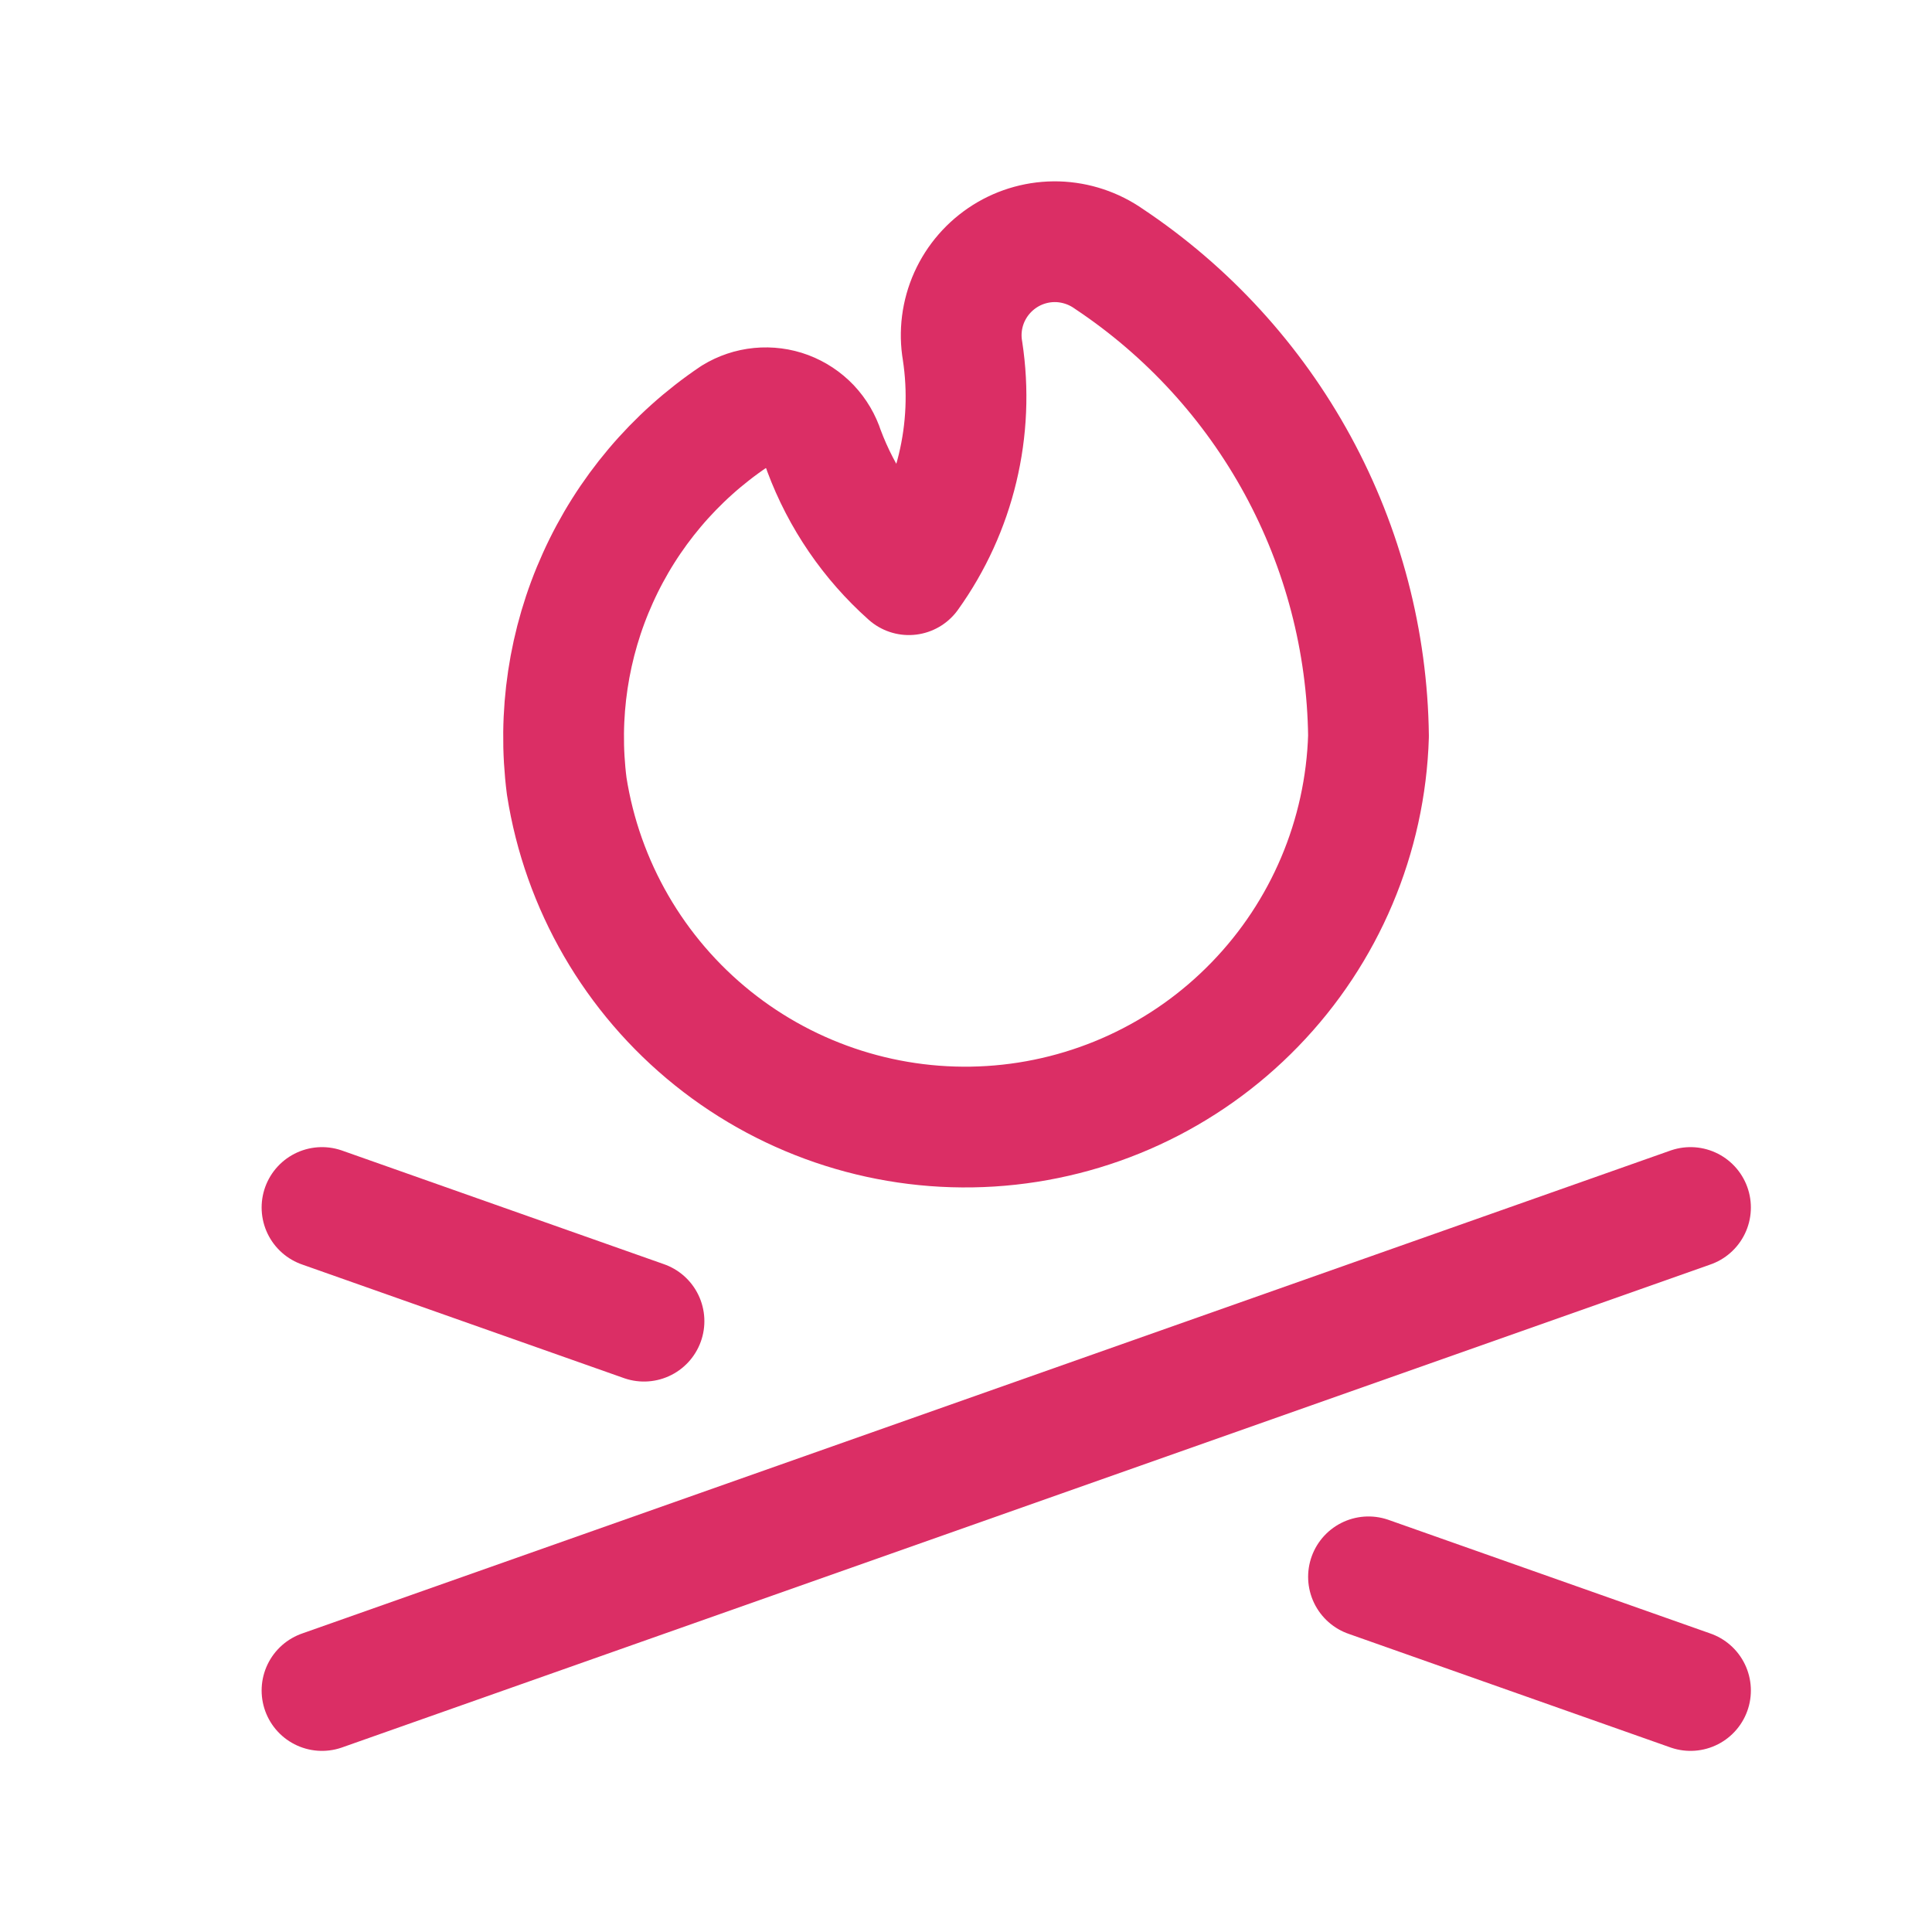 <?xml version="1.0" encoding="UTF-8"?> <svg xmlns="http://www.w3.org/2000/svg" width="24" height="24" viewBox="0 0 24 24" fill="none"><g clip-path="url(#clip0_768_477)"><path d="M17 9.143C16.985 7.967 16.683 6.813 16.121 5.78C15.559 4.748 14.754 3.868 13.775 3.216C13.587 3.084 13.365 3.01 13.135 3.003C12.905 2.997 12.679 3.059 12.485 3.181C12.29 3.304 12.136 3.481 12.042 3.69C11.948 3.9 11.918 4.133 11.957 4.359C12.106 5.337 11.867 6.335 11.29 7.139C10.817 6.718 10.455 6.188 10.234 5.595C10.199 5.485 10.14 5.385 10.061 5.301C9.982 5.218 9.885 5.154 9.777 5.113C9.67 5.073 9.554 5.058 9.44 5.069C9.325 5.08 9.215 5.117 9.117 5.177C8.379 5.674 7.794 6.367 7.428 7.177C7.061 7.987 6.927 8.884 7.04 9.766C7.233 10.999 7.88 12.116 8.854 12.898C9.827 13.679 11.058 14.069 12.304 13.991C13.55 13.913 14.722 13.373 15.59 12.476C16.459 11.58 16.962 10.391 17 9.143Z" stroke="#DB2E65" stroke-width="1.5" stroke-linecap="round" stroke-linejoin="round"></path><path d="M4 21L21 15" stroke="#DB2E65" stroke-width="1.5" stroke-linecap="round" stroke-linejoin="round"></path><path d="M8 16.412L4 15" stroke="#DB2E65" stroke-width="1.5" stroke-linecap="round" stroke-linejoin="round"></path><path d="M17 19.588L21 21" stroke="#DB2E65" stroke-width="1.5" stroke-linecap="round" stroke-linejoin="round"></path></g><defs><clipPath id="clip0_768_477"><rect width="24" height="24" fill="white"></rect></clipPath></defs></svg> 